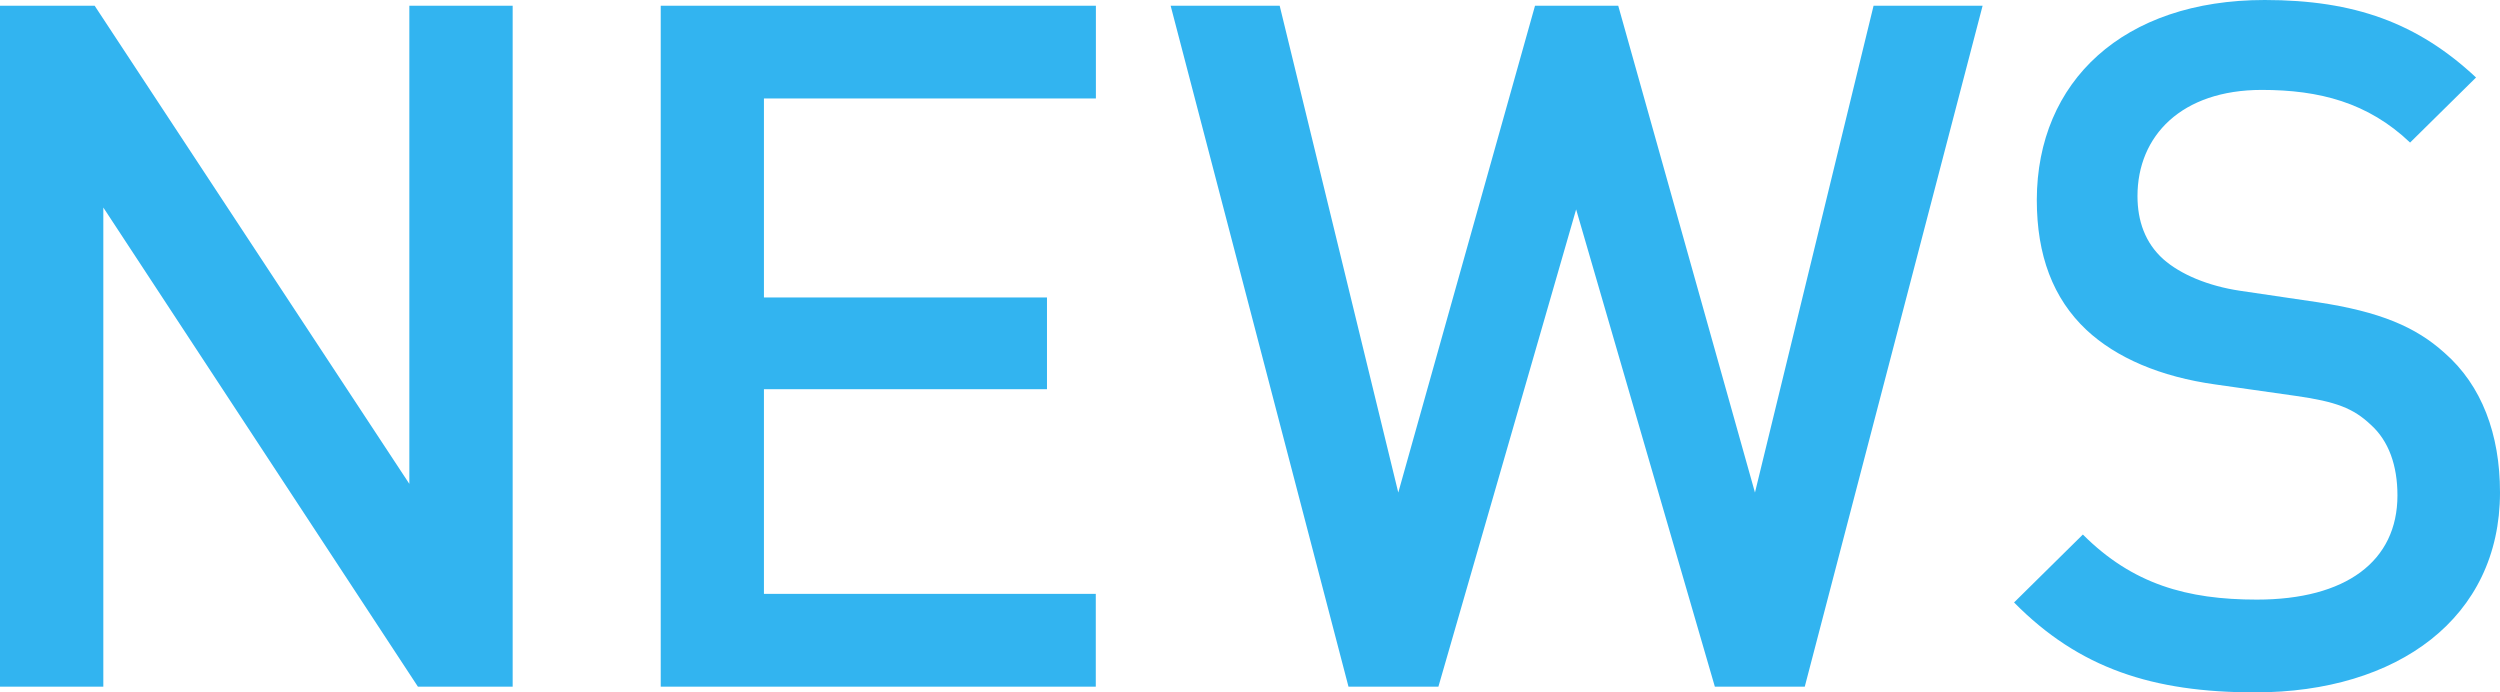 <svg id="レイヤー_1" xmlns="http://www.w3.org/2000/svg" width="227.44" height="62.99" viewBox="0 0 227.44 62.99"><style>.st0{fill:#32b4f0}</style><path class="st0" d="M38.02 62.47L9.4 18.88v43.59H0V.52h8.61l28.63 43.5V.52h9.4v61.95h-8.62zm22.09 0V.52H99.7v8.44H69.5v18.1h25.75v8.35H69.5v18.62h30.19v8.44H60.11zm104.08 0h-8.18l-12.62-43.42-12.53 43.42h-8.18L106.5.52h9.92l10.79 44.29L139.65.52h7.57l12.44 44.29L170.45.52h9.92l-16.18 61.95zm40.97.52c-9.31 0-16.01-2.18-21.93-8.18l6.26-6.18c4.52 4.52 9.48 5.92 15.83 5.92 8.09 0 12.79-3.48 12.79-9.48 0-2.7-.78-4.96-2.44-6.44-1.57-1.48-3.13-2.09-6.79-2.61l-7.31-1.04c-5.05-.7-9.05-2.44-11.75-4.96-3.05-2.87-4.52-6.79-4.52-11.83C185.32 7.4 193.16 0 206.03 0c8.18 0 13.92 2.09 19.23 7.05l-6 5.92c-3.83-3.65-8.27-4.79-13.49-4.79-7.31 0-11.31 4.18-11.31 9.66 0 2.26.7 4.26 2.35 5.74 1.57 1.39 4.09 2.44 6.96 2.87l7.05 1.04c5.74.87 8.96 2.26 11.57 4.61 3.39 2.96 5.05 7.4 5.05 12.7 0 11.41-9.31 18.19-22.28 18.19z"/></svg>